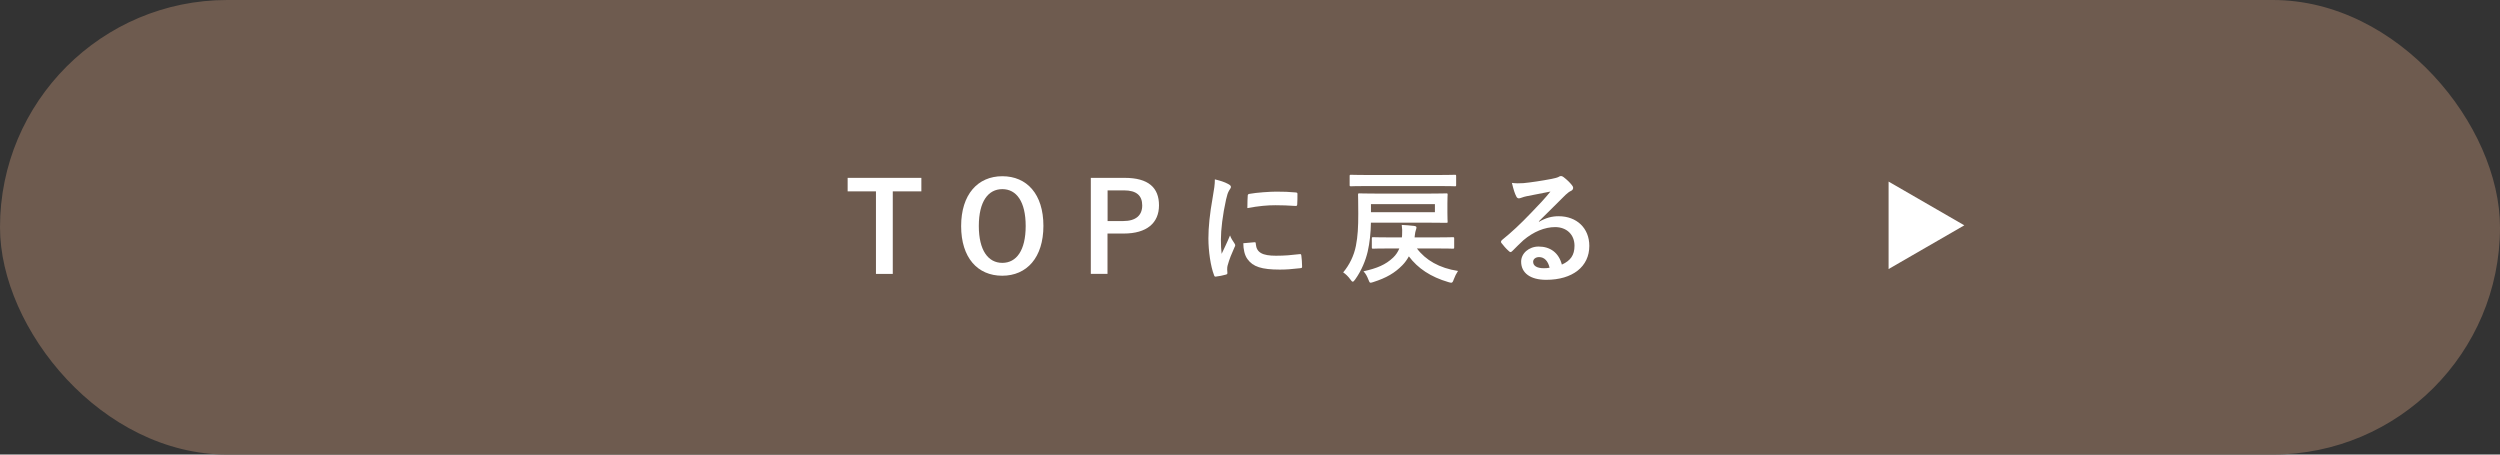<?xml version="1.0" encoding="UTF-8"?>
<svg id="_レイヤー_2" data-name="レイヤー 2" xmlns="http://www.w3.org/2000/svg" viewBox="0 0 550 100">
  <rect x="0" y="0" width="550" height="100" fill="#333333" stroke="none"/>
  <defs>
    <style>
      .cls-1 {
        fill: #fff;
      }

      .cls-1, .cls-2 {
        stroke-width: 0px;
      }

      .cls-2 {
        fill: #6e5b4f;
      }
    </style>
  </defs>
  <g id="_文字" data-name="文字">
    <g>
      <rect class="cls-2" x="0" y="0" width="550" height="100" rx="50" ry="50"/>
      <g>
        <g>
          <path class="cls-1" d="m202.7,42.1h-6.29v18.16h-3.7v-18.16h-6.23v-2.97h16.22v2.97Z"/>
          <path class="cls-1" d="m229.55,49.69c0,6.97-3.65,10.97-9.06,10.97s-9.04-3.95-9.04-10.92,3.67-10.97,9.06-10.97,9.04,3.92,9.04,10.92Zm-14.21.03c0,5.39,2.07,8.11,5.17,8.11s5.14-2.72,5.14-8.11-2.04-8.11-5.14-8.11-5.17,2.69-5.17,8.11Z"/>
          <path class="cls-1" d="m247.44,39.13c5.2,0,7.54,2.15,7.54,6.04s-2.69,6.21-7.76,6.21h-3.57v8.87h-3.67v-21.12h7.46Zm-3.78,9.5h3.46c2.8,0,4.17-1.28,4.17-3.43s-1.22-3.32-4.03-3.32h-3.59v6.75Z"/>
          <path class="cls-1" d="m270.18,40.47c.46.25.62.41.62.65,0,.19-.05.27-.41.82-.27.49-.41.87-.65,1.93-.76,3.38-1.14,6.72-1.14,8.79,0,1.33.05,2.23.16,3.19.57-1.25,1.06-2.15,1.85-4.06.22.68.57,1.12.95,1.72.08.14.19.3.19.41,0,.19-.05.3-.14.44-.63,1.42-1.14,2.59-1.55,4.11-.05.16-.08.46-.08.84,0,.33.05.54.05.76,0,.19-.11.3-.35.35-.68.19-1.44.35-2.23.44-.19.03-.3-.11-.35-.3-.76-1.91-1.25-5.36-1.25-8.11,0-2.45.3-5.42.93-8.93.35-2.01.49-2.91.49-4.06,1.23.3,2.1.57,2.91,1.01Zm5.83,12.82c.22-.03.27.11.27.41.16,1.88,1.47,2.56,4.44,2.56,2.04,0,3.38-.14,5.2-.35.27-.03.33,0,.38.35.08.57.16,1.63.16,2.34,0,.33,0,.35-.46.41-1.85.22-3.16.3-4.44.3-4.03,0-5.91-.65-7.08-2.26-.68-.87-.95-2.26-.95-3.54l2.48-.22Zm-1.52-10.18c.03-.33.11-.41.38-.46,1.61-.3,4.65-.49,5.91-.49,1.63,0,2.89.05,4.03.16.57.03.63.08.63.35,0,.82,0,1.55-.05,2.31-.03.25-.11.35-.35.33-1.63-.11-3.05-.16-4.44-.16-1.82,0-3.59.16-6.18.63.03-1.52.03-2.2.08-2.67Z"/>
          <path class="cls-1" d="m301.6,48.99c-.03,2.23-.27,4.46-.71,6.37-.44,1.88-1.33,4.14-2.75,6.12-.24.33-.38.49-.54.49-.13,0-.3-.16-.52-.49-.46-.65-1.09-1.25-1.58-1.55,1.36-1.63,2.37-3.65,2.8-5.85.41-2.1.52-4.11.52-7.05,0-2.78-.05-4.03-.05-4.19,0-.27.03-.3.3-.3.16,0,1.14.05,3.81.05h11.54c2.64,0,3.59-.05,3.76-.05.27,0,.3.03.3.3,0,.16-.05.63-.05,1.91v2.07c0,1.31.05,1.77.05,1.93,0,.27-.03.27-.3.27-.16,0-1.12-.03-3.76-.03h-12.82Zm-.87-8.06c-2.48,0-3.32.05-3.48.05-.3,0-.33-.03-.33-.27v-1.96c0-.27.03-.3.33-.3.16,0,1.01.05,3.48.05h15.84c2.48,0,3.35-.05,3.51-.05.24,0,.27.03.27.3v1.96c0,.25-.03.27-.27.27-.16,0-1.04-.05-3.51-.05h-15.84Zm7.68,11.3l.05-.49c.05-.95.03-1.42-.08-2.26.87.05,1.8.11,2.72.22.38.05.52.16.52.35,0,.22-.08.41-.14.6-.08.27-.16.52-.22,1.12l-.05.46h4.65c2.64,0,3.57-.05,3.73-.05.3,0,.33.03.33.3v1.93c0,.27-.03.3-.33.3-.16,0-1.09-.05-3.73-.05h-4.14c1.91,2.56,4.95,4.33,9.04,4.95-.38.57-.68,1.17-.93,1.85-.19.54-.3.74-.57.74-.11,0-.33-.05-.63-.14-3.89-1.14-6.7-3.02-8.68-5.66-.38.68-.84,1.36-1.44,1.96-1.66,1.69-3.51,2.78-6.4,3.7-.27.08-.46.14-.57.14-.24,0-.3-.19-.52-.74-.25-.65-.57-1.28-1.06-1.77,3.02-.68,4.85-1.44,6.53-3.02.63-.6,1.06-1.28,1.36-2.01h-2.1c-2.56,0-3.48.05-3.65.05-.27,0-.3-.03-.3-.3v-1.93c0-.27.03-.3.3-.3.16,0,1.09.05,3.76.05h2.53Zm7.27-7.32h-14.07v1.77h14.07v-1.77Z"/>
          <path class="cls-1" d="m338.57,48.8c1.52-.87,2.8-1.23,4.33-1.23,3.97,0,6.75,2.61,6.75,6.53,0,4.55-3.67,7.46-9.5,7.46-3.43,0-5.5-1.47-5.5-4,0-1.82,1.71-3.32,3.84-3.32,2.56,0,4.44,1.36,5.12,3.97,1.91-.87,2.78-2.07,2.78-4.14,0-2.48-1.74-4.11-4.27-4.11-2.26,0-4.76,1.01-6.97,2.89-.79.71-1.55,1.5-2.37,2.31-.19.19-.33.3-.46.3-.11,0-.25-.08-.41-.25-.57-.49-1.17-1.2-1.61-1.77-.16-.22-.08-.41.13-.63,2.12-1.71,4-3.46,6.45-6.02,1.69-1.74,2.97-3.1,4.22-4.65-1.63.3-3.57.68-5.25,1.03-.35.08-.71.16-1.14.33-.14.05-.41.14-.54.14-.27,0-.46-.14-.6-.46-.33-.63-.57-1.39-.95-2.94.82.11,1.71.11,2.53.05,1.66-.16,4.06-.52,6.18-.93.68-.14,1.23-.27,1.5-.41.14-.08.38-.22.52-.22.27,0,.44.08.62.22.82.63,1.36,1.17,1.82,1.74.22.25.3.44.3.65,0,.27-.16.52-.46.65-.46.22-.68.41-1.2.87-1.99,1.93-3.81,3.84-5.88,5.83l.03.08Zm.03,7.76c-.79,0-1.31.46-1.31,1.03,0,.84.74,1.42,2.37,1.42.49,0,.84-.03,1.25-.11-.35-1.5-1.17-2.34-2.31-2.34Z"/>
        </g>
        <polygon class="cls-1" points="415.49 49.57 415.49 39.95 423.82 44.76 432.15 49.57 423.82 54.38 415.49 59.19 415.49 49.57"/>
      </g>
    </g>
  </g>
</svg>